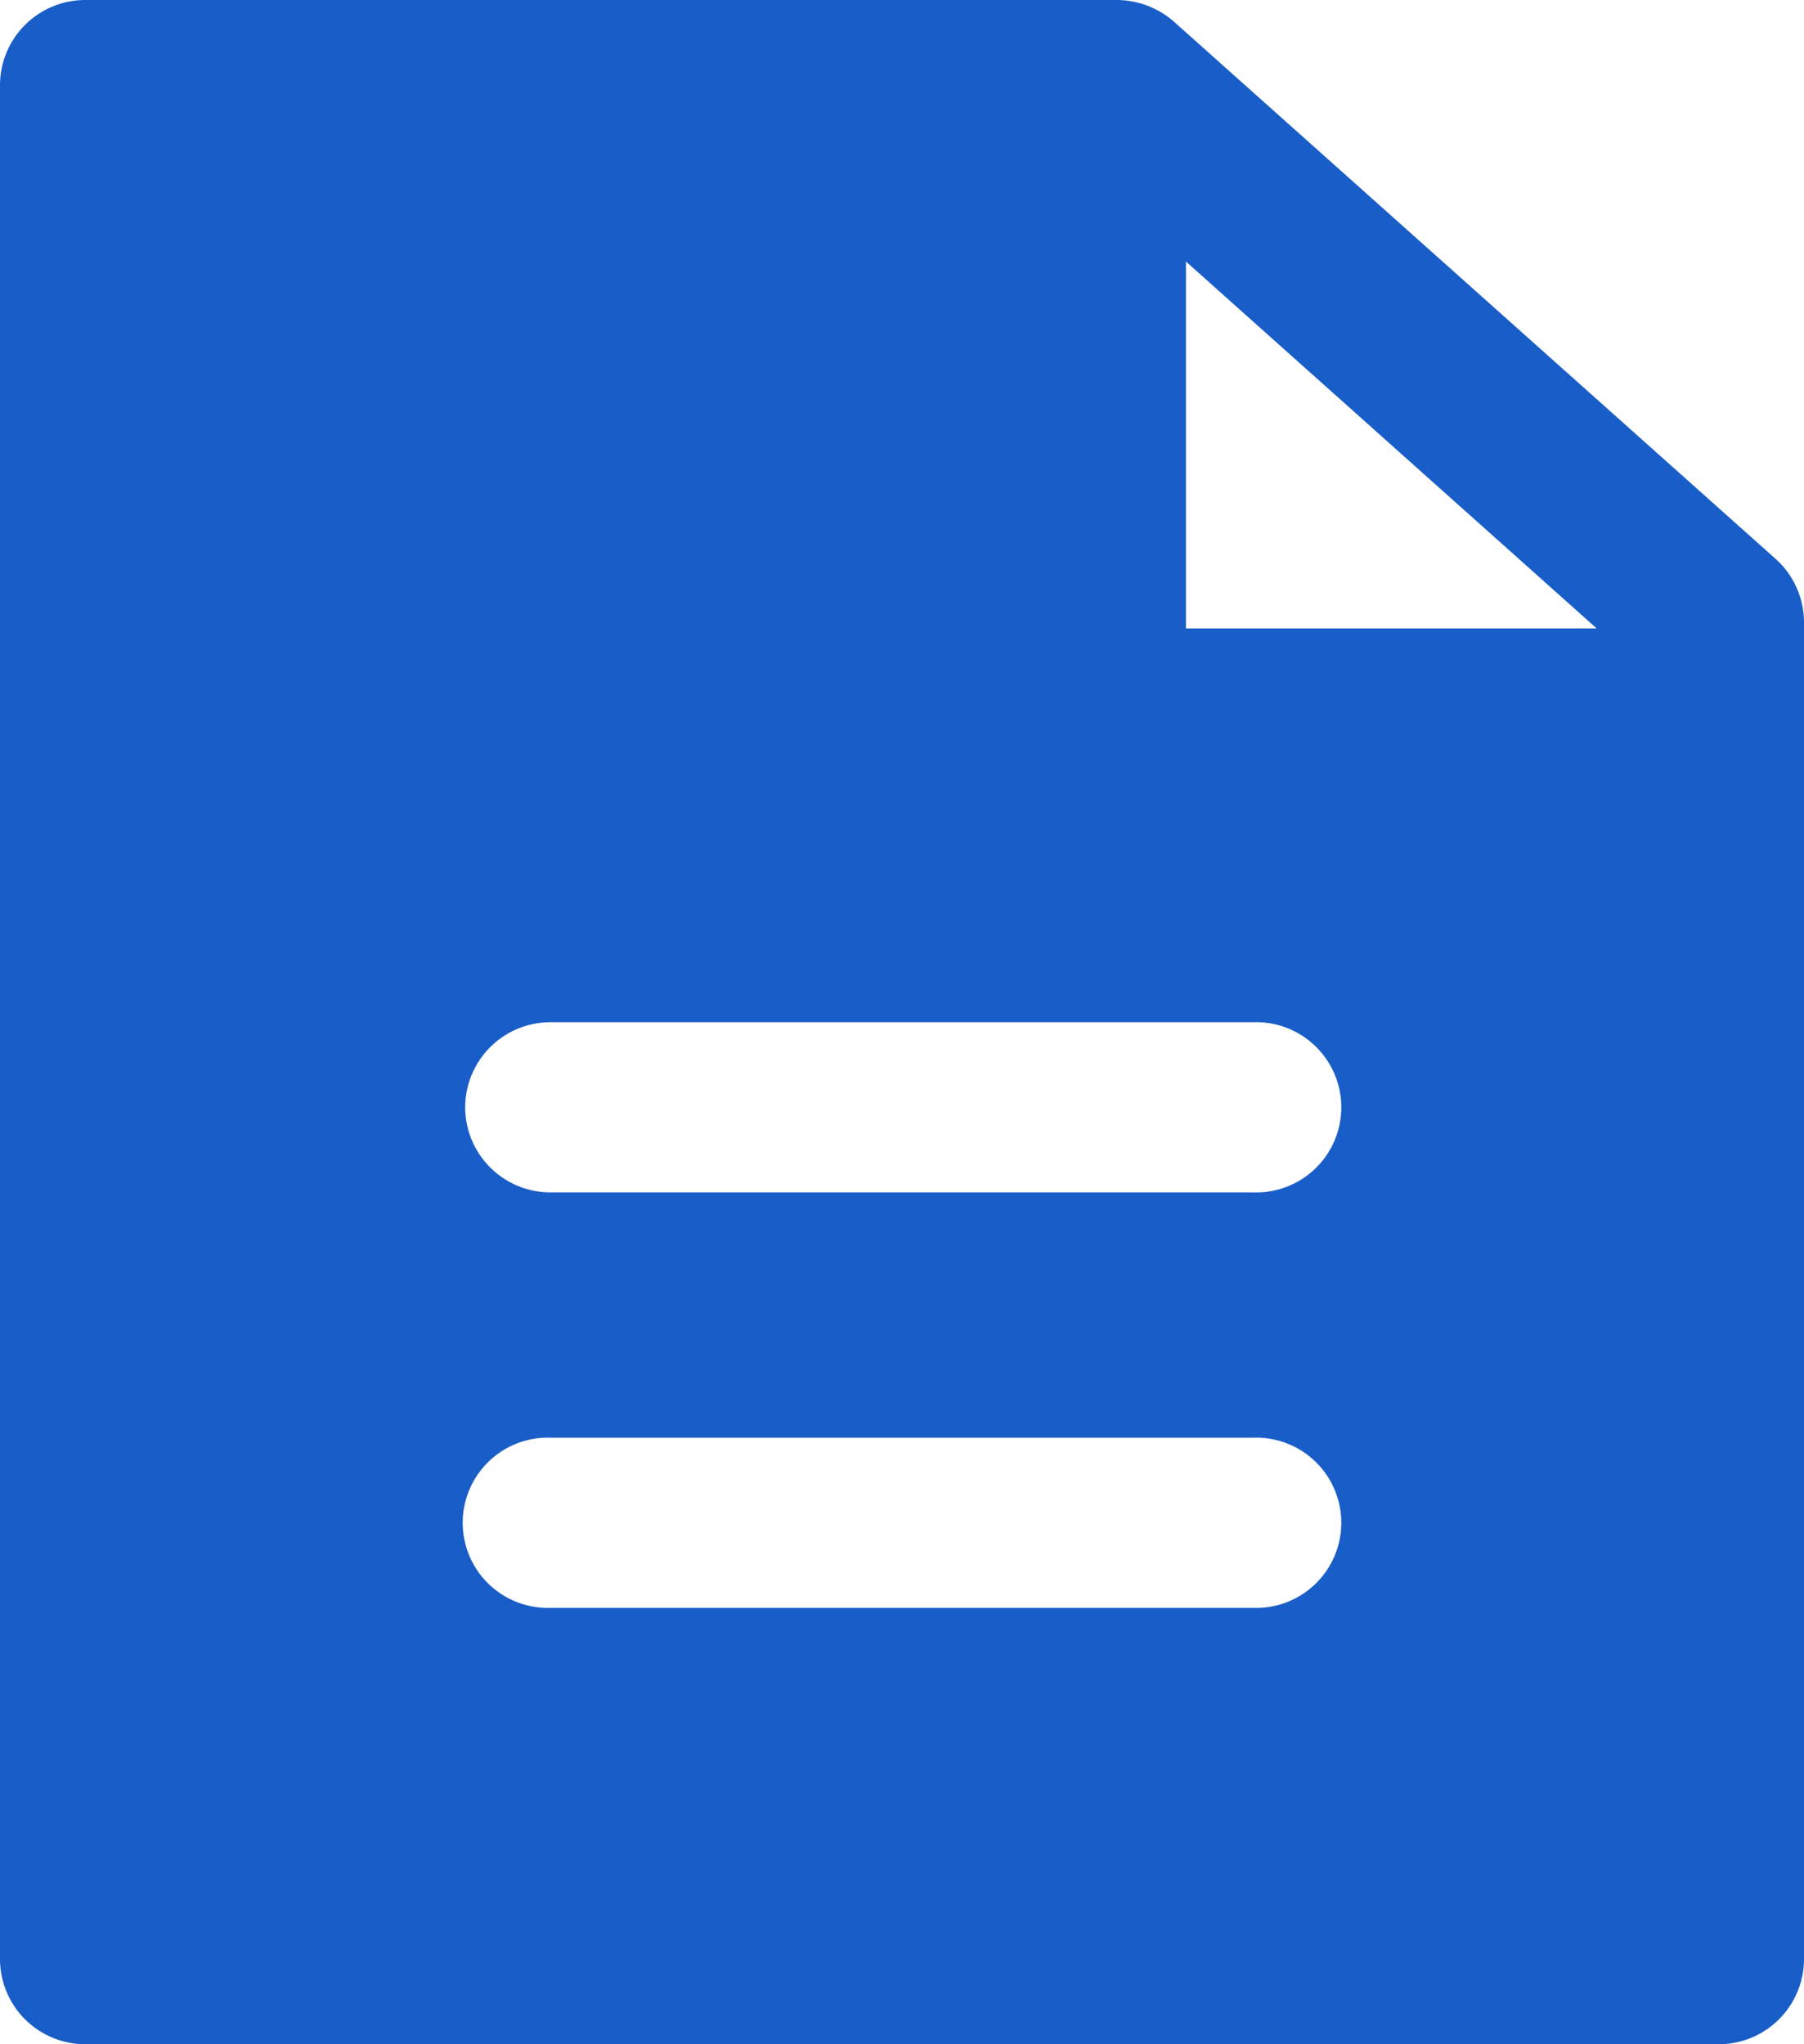 <svg xmlns="http://www.w3.org/2000/svg" width="15" height="17" viewBox="0 0 15 17">
  <defs>
    <style>
      .cls-1 {
        fill: #195ec8;
        fill-rule: evenodd;
      }
    </style>
  </defs>
  <path id="Forma_1_copy_3" data-name="Forma 1 copy 3" class="cls-1" d="M14.762,4.646l-5-4.465A0.725,0.725,0,0,0,9.284,0H0.714A0.709,0.709,0,0,0,0,.708V16.292A0.709,0.709,0,0,0,.714,17H14.286A0.709,0.709,0,0,0,15,16.292V5.173A0.71,0.71,0,0,0,14.762,4.646Zm-4.9-2.47,3.414,3.05H9.861V2.175ZM3.868,9.208a0.709,0.709,0,0,0,.714.708h5.836a0.708,0.708,0,1,0,0-1.415H4.582A0.709,0.709,0,0,0,3.868,9.208Zm6.55,2.748H4.582a0.708,0.708,0,1,0,0,1.415h5.836A0.708,0.708,0,1,0,10.418,11.956Z"/>
</svg>
